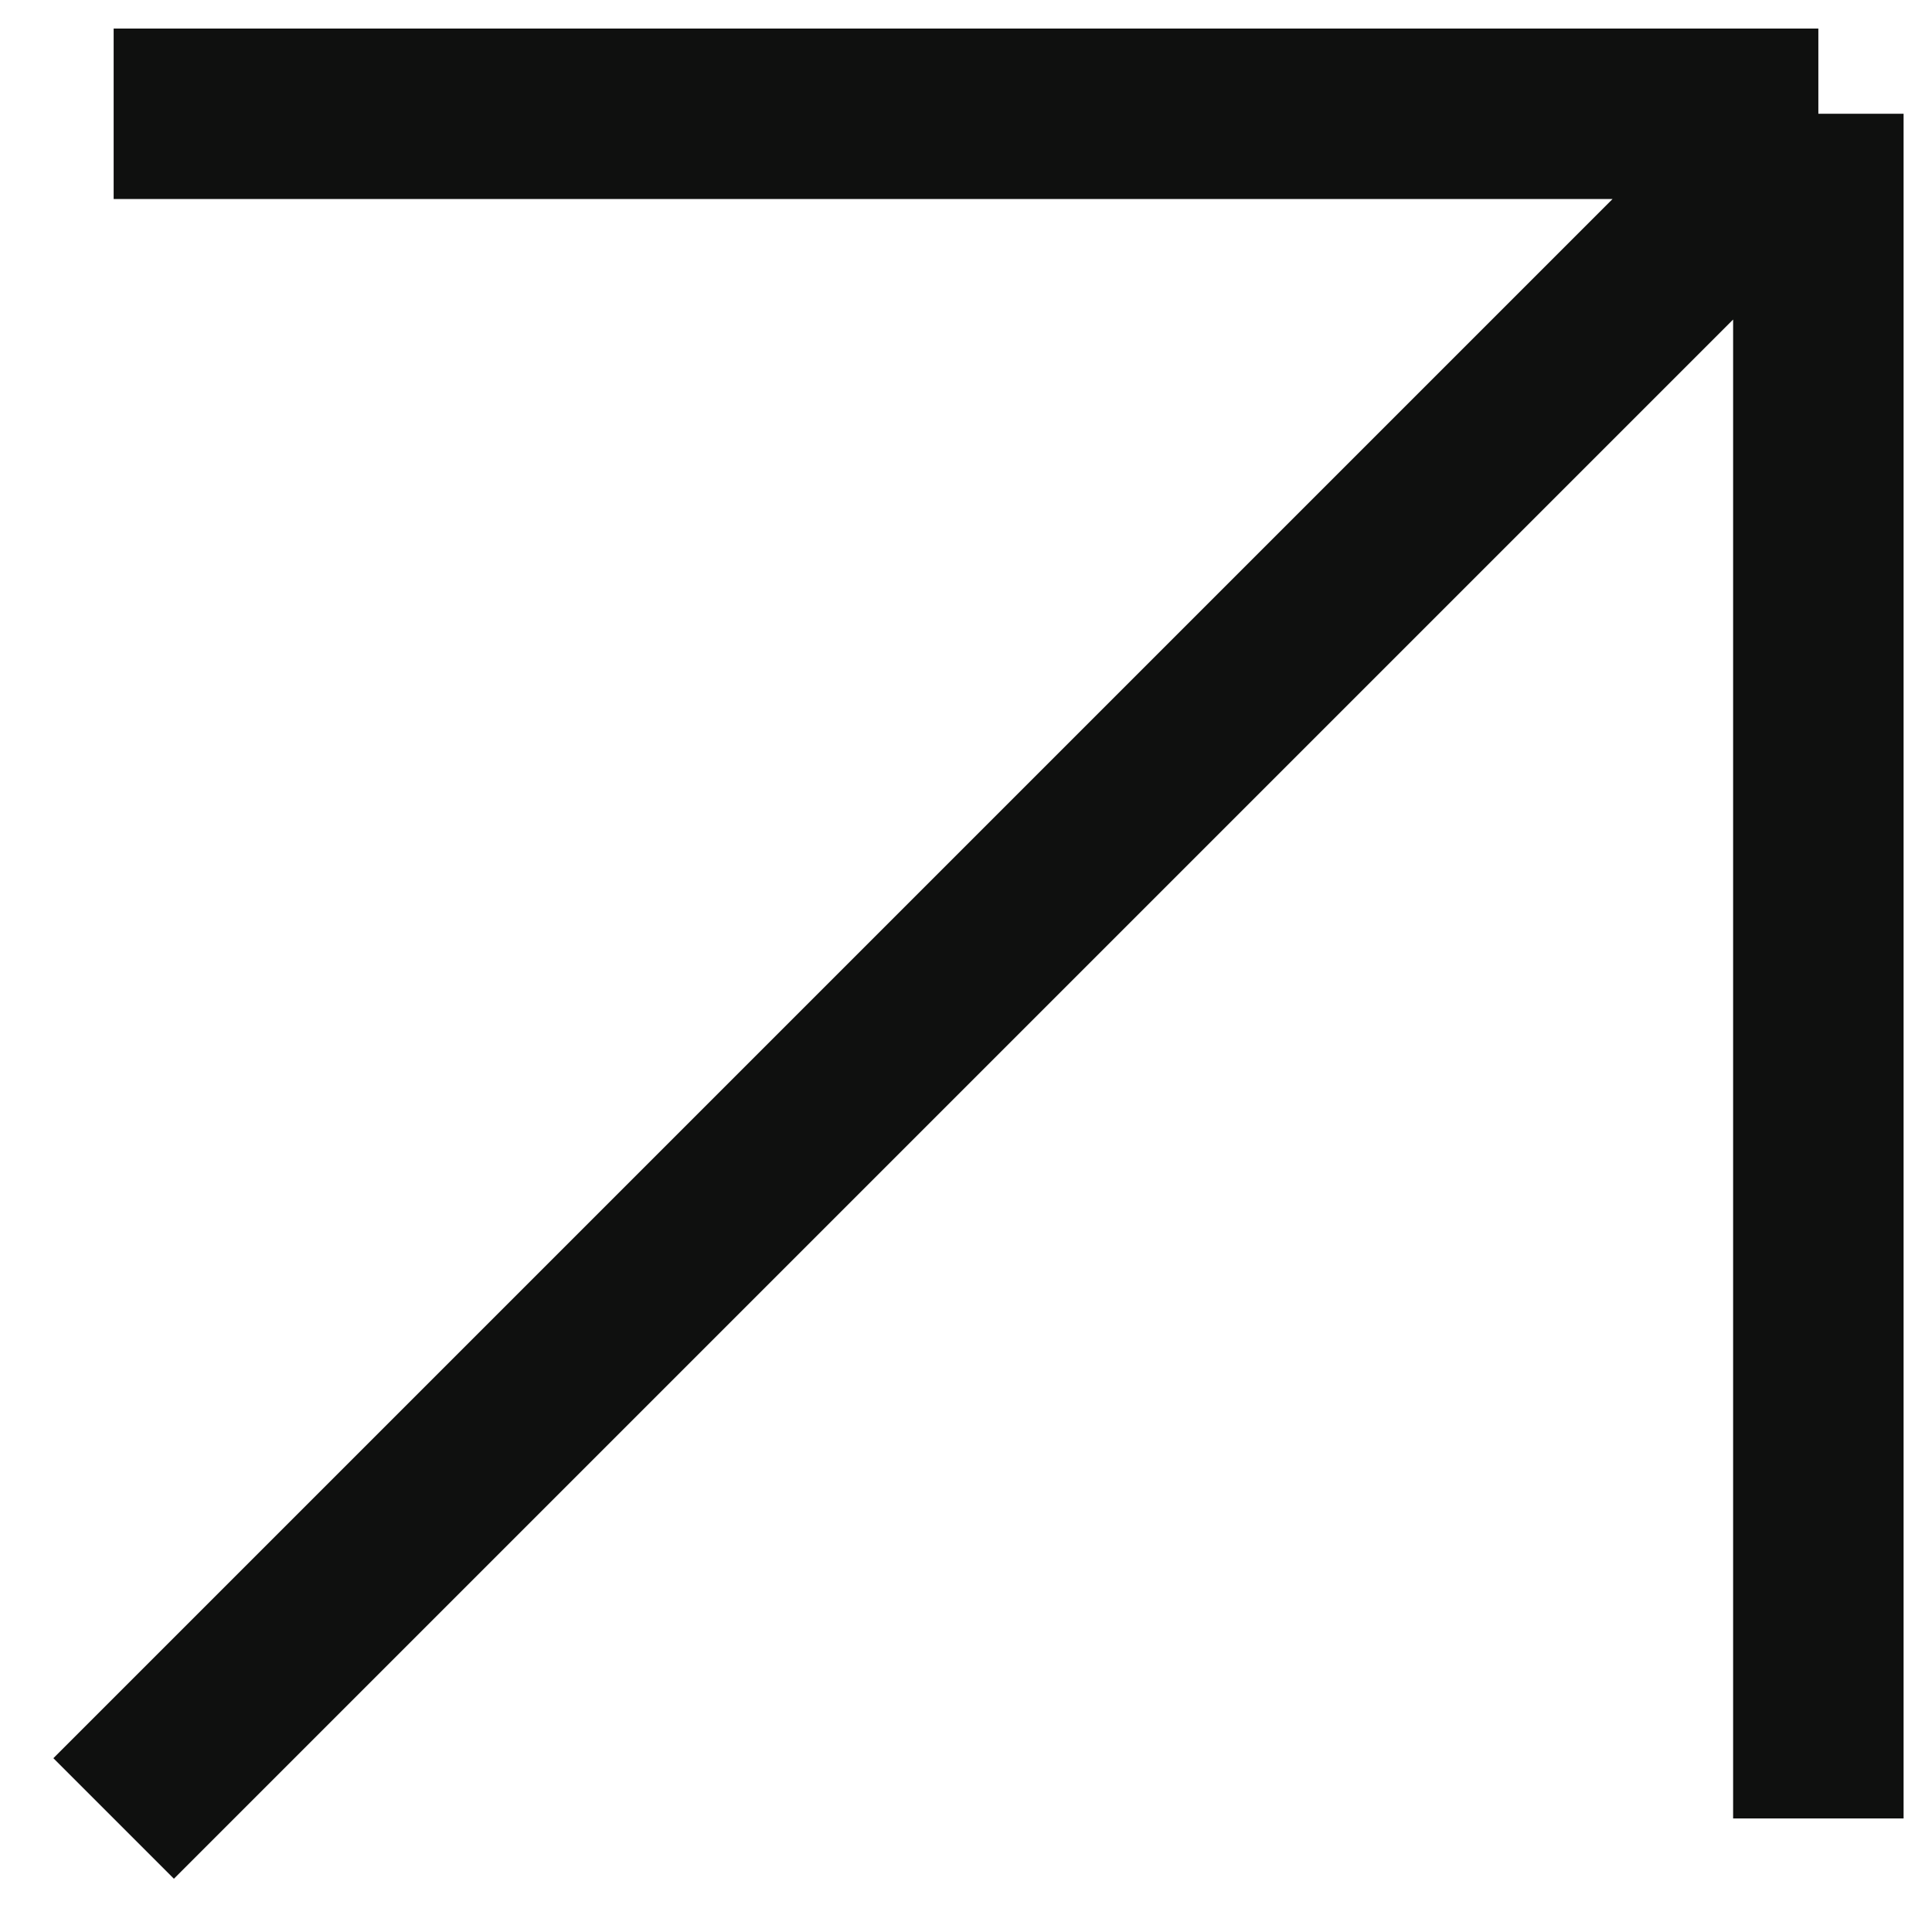 <?xml version="1.0" encoding="UTF-8"?> <svg xmlns="http://www.w3.org/2000/svg" width="17" height="17" viewBox="0 0 17 17" fill="none"><path d="M1 1.001L16 1.001M16 1.001L1 16.001M16 1.001V16.001" stroke="#0F100F" stroke-width="1.5"></path></svg> 